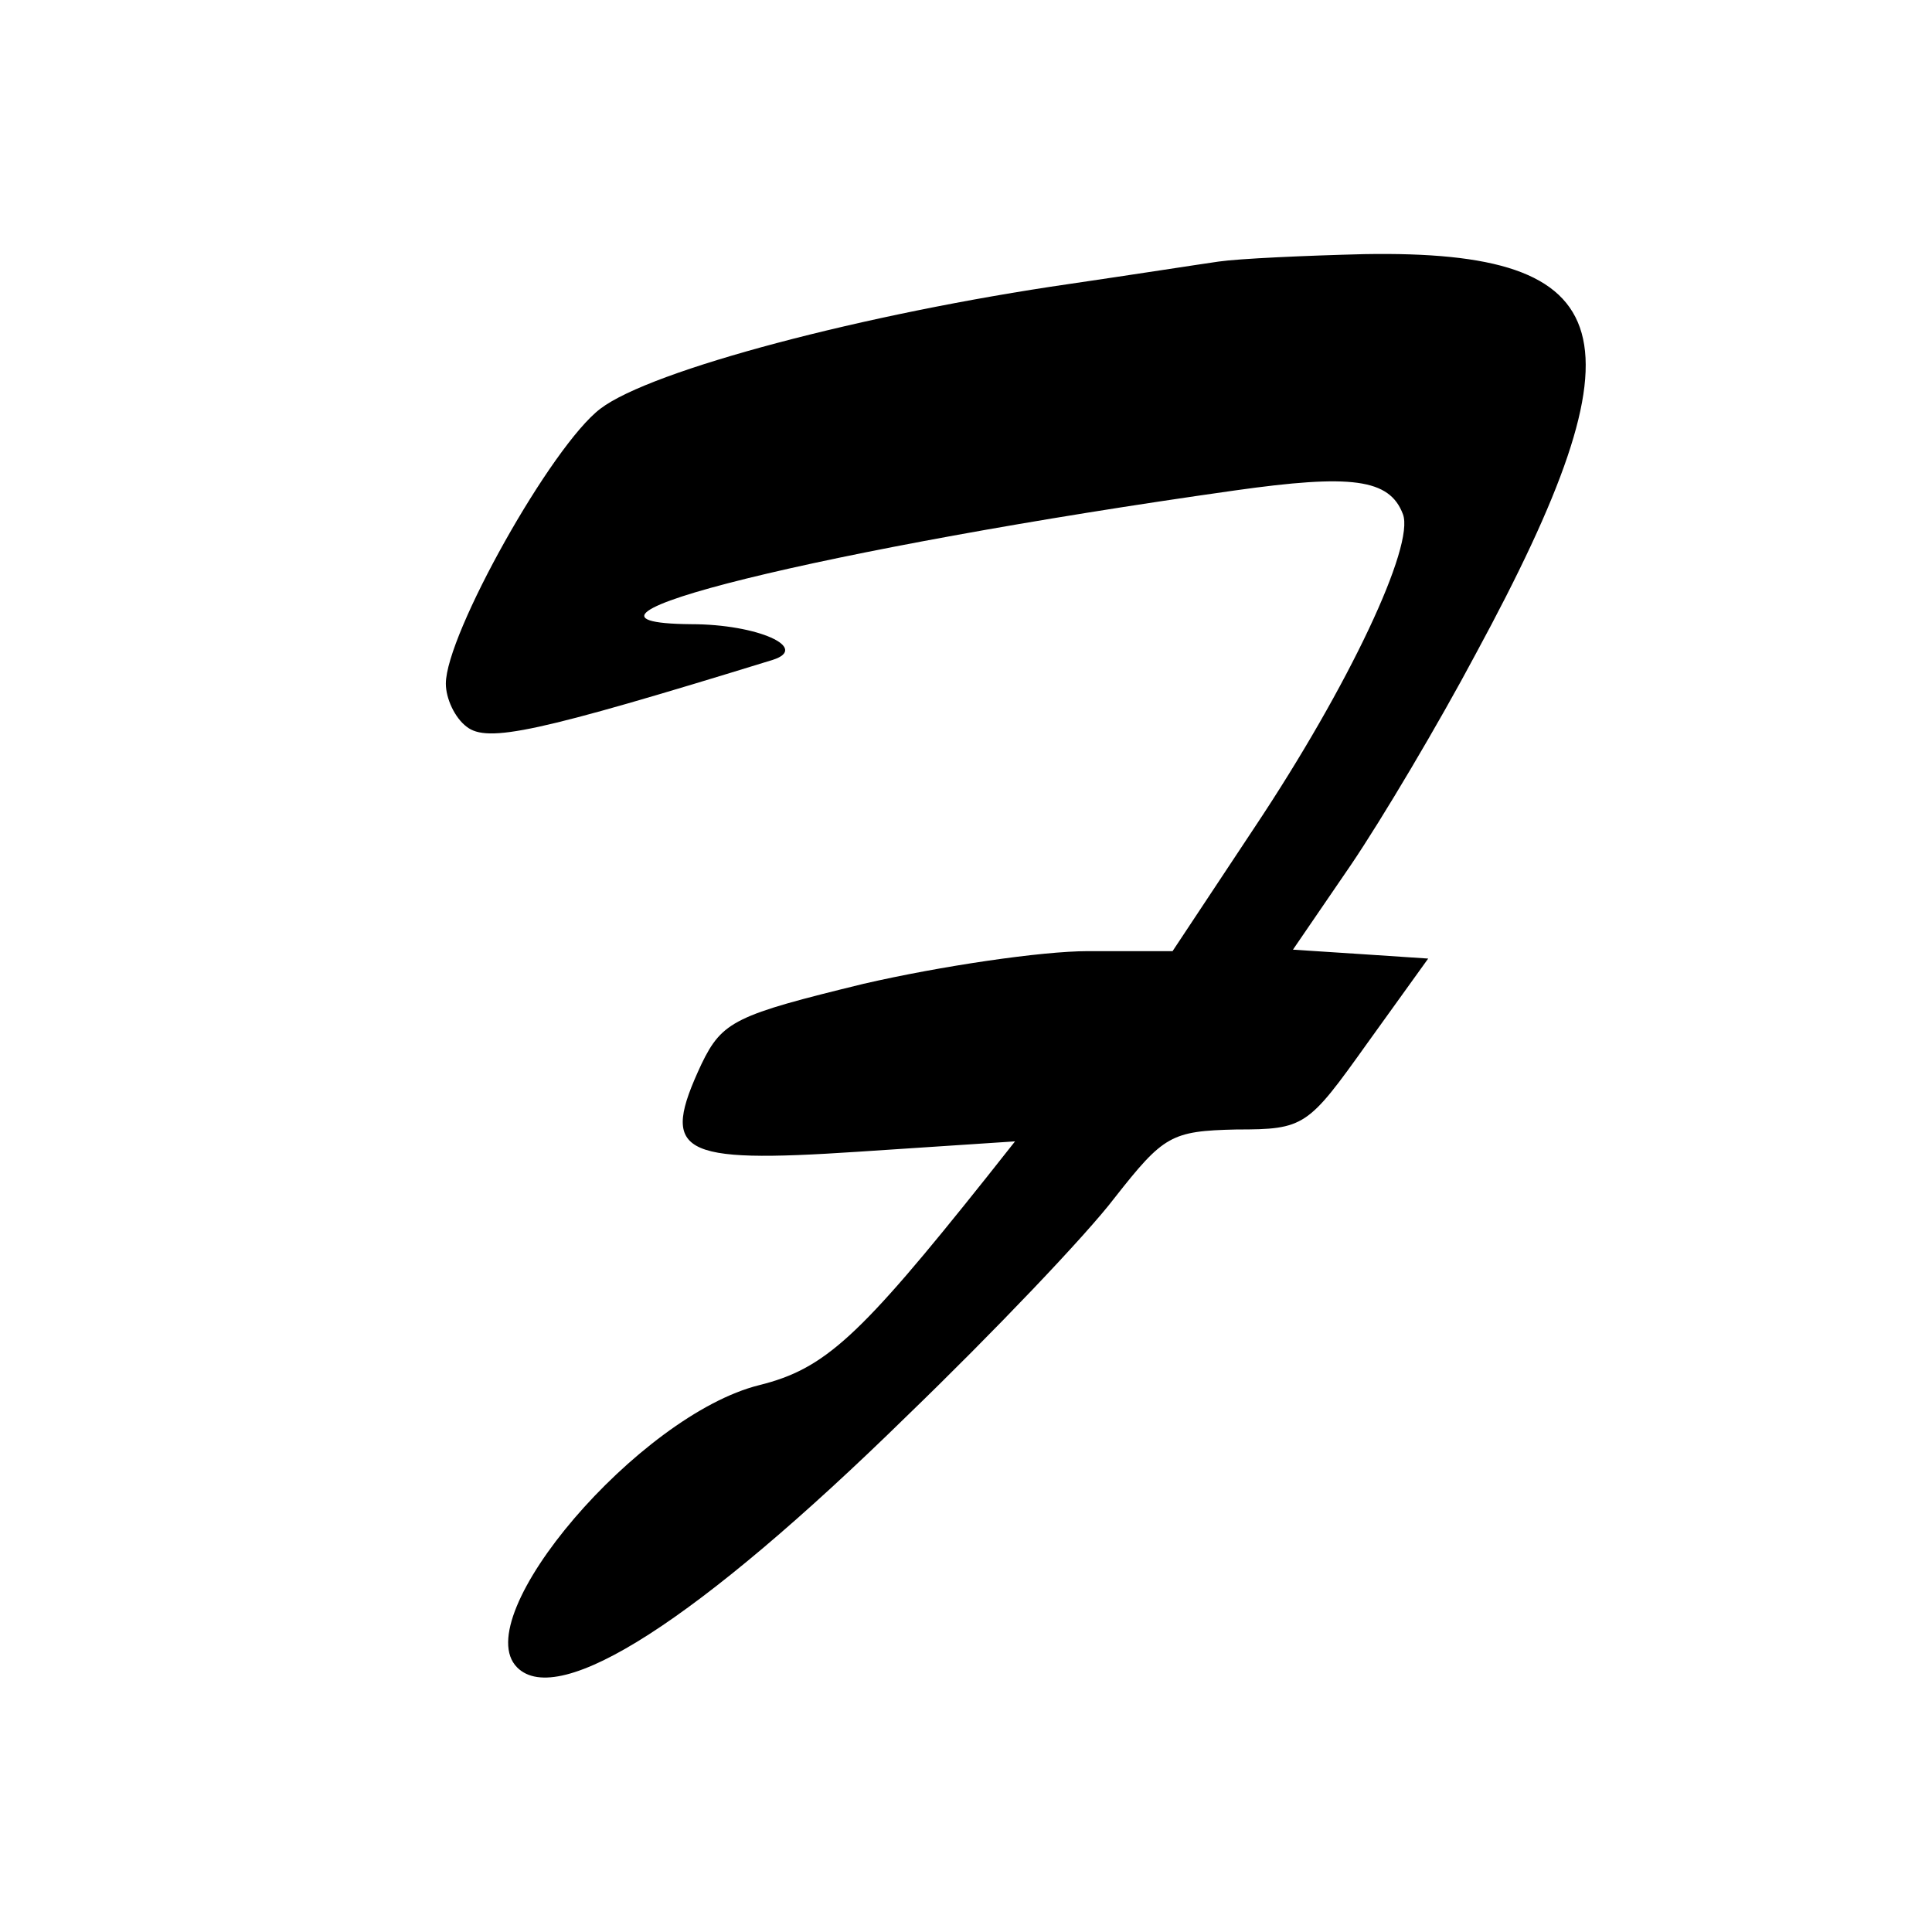 <?xml version="1.0" standalone="no"?>
<!DOCTYPE svg PUBLIC "-//W3C//DTD SVG 20010904//EN"
 "http://www.w3.org/TR/2001/REC-SVG-20010904/DTD/svg10.dtd">
<svg version="1.0" xmlns="http://www.w3.org/2000/svg"
 width="130pt" height="130pt" viewBox="0 0 130 130"
 preserveAspectRatio="xMidYMid meet">
<g transform="translate(0,130) scale(0.1,-0.1)"
fill="#000000" stroke="none">
<path d="M820 1124 c-14 -2 -59 -9 -100 -15 -138 -20 -282 -58 -316 -84 -33
-25 -104 -152 -104 -185 0 -10 6 -23 14 -29 14 -11 47 -4 206 45 25 8 -10 24
-55 24 -112 1 90 51 366 90 78 11 104 8 113 -16 8 -21 -36 -115 -100 -211
l-55 -83 -57 0 c-31 0 -99 -10 -151 -22 -86 -21 -95 -25 -109 -54 -28 -60 -16
-67 105 -59 l106 7 -19 -24 c-86 -108 -109 -129 -153 -140 -81 -20 -197 -156
-163 -190 28 -28 121 31 262 169 58 56 121 122 140 147 33 42 38 45 82 46 46
0 48 2 88 58 l41 57 -45 3 -46 3 39 57 c21 31 59 95 84 142 116 214 99 272
-75 269 -40 -1 -84 -3 -98 -5z"/>
</g>
</svg>
